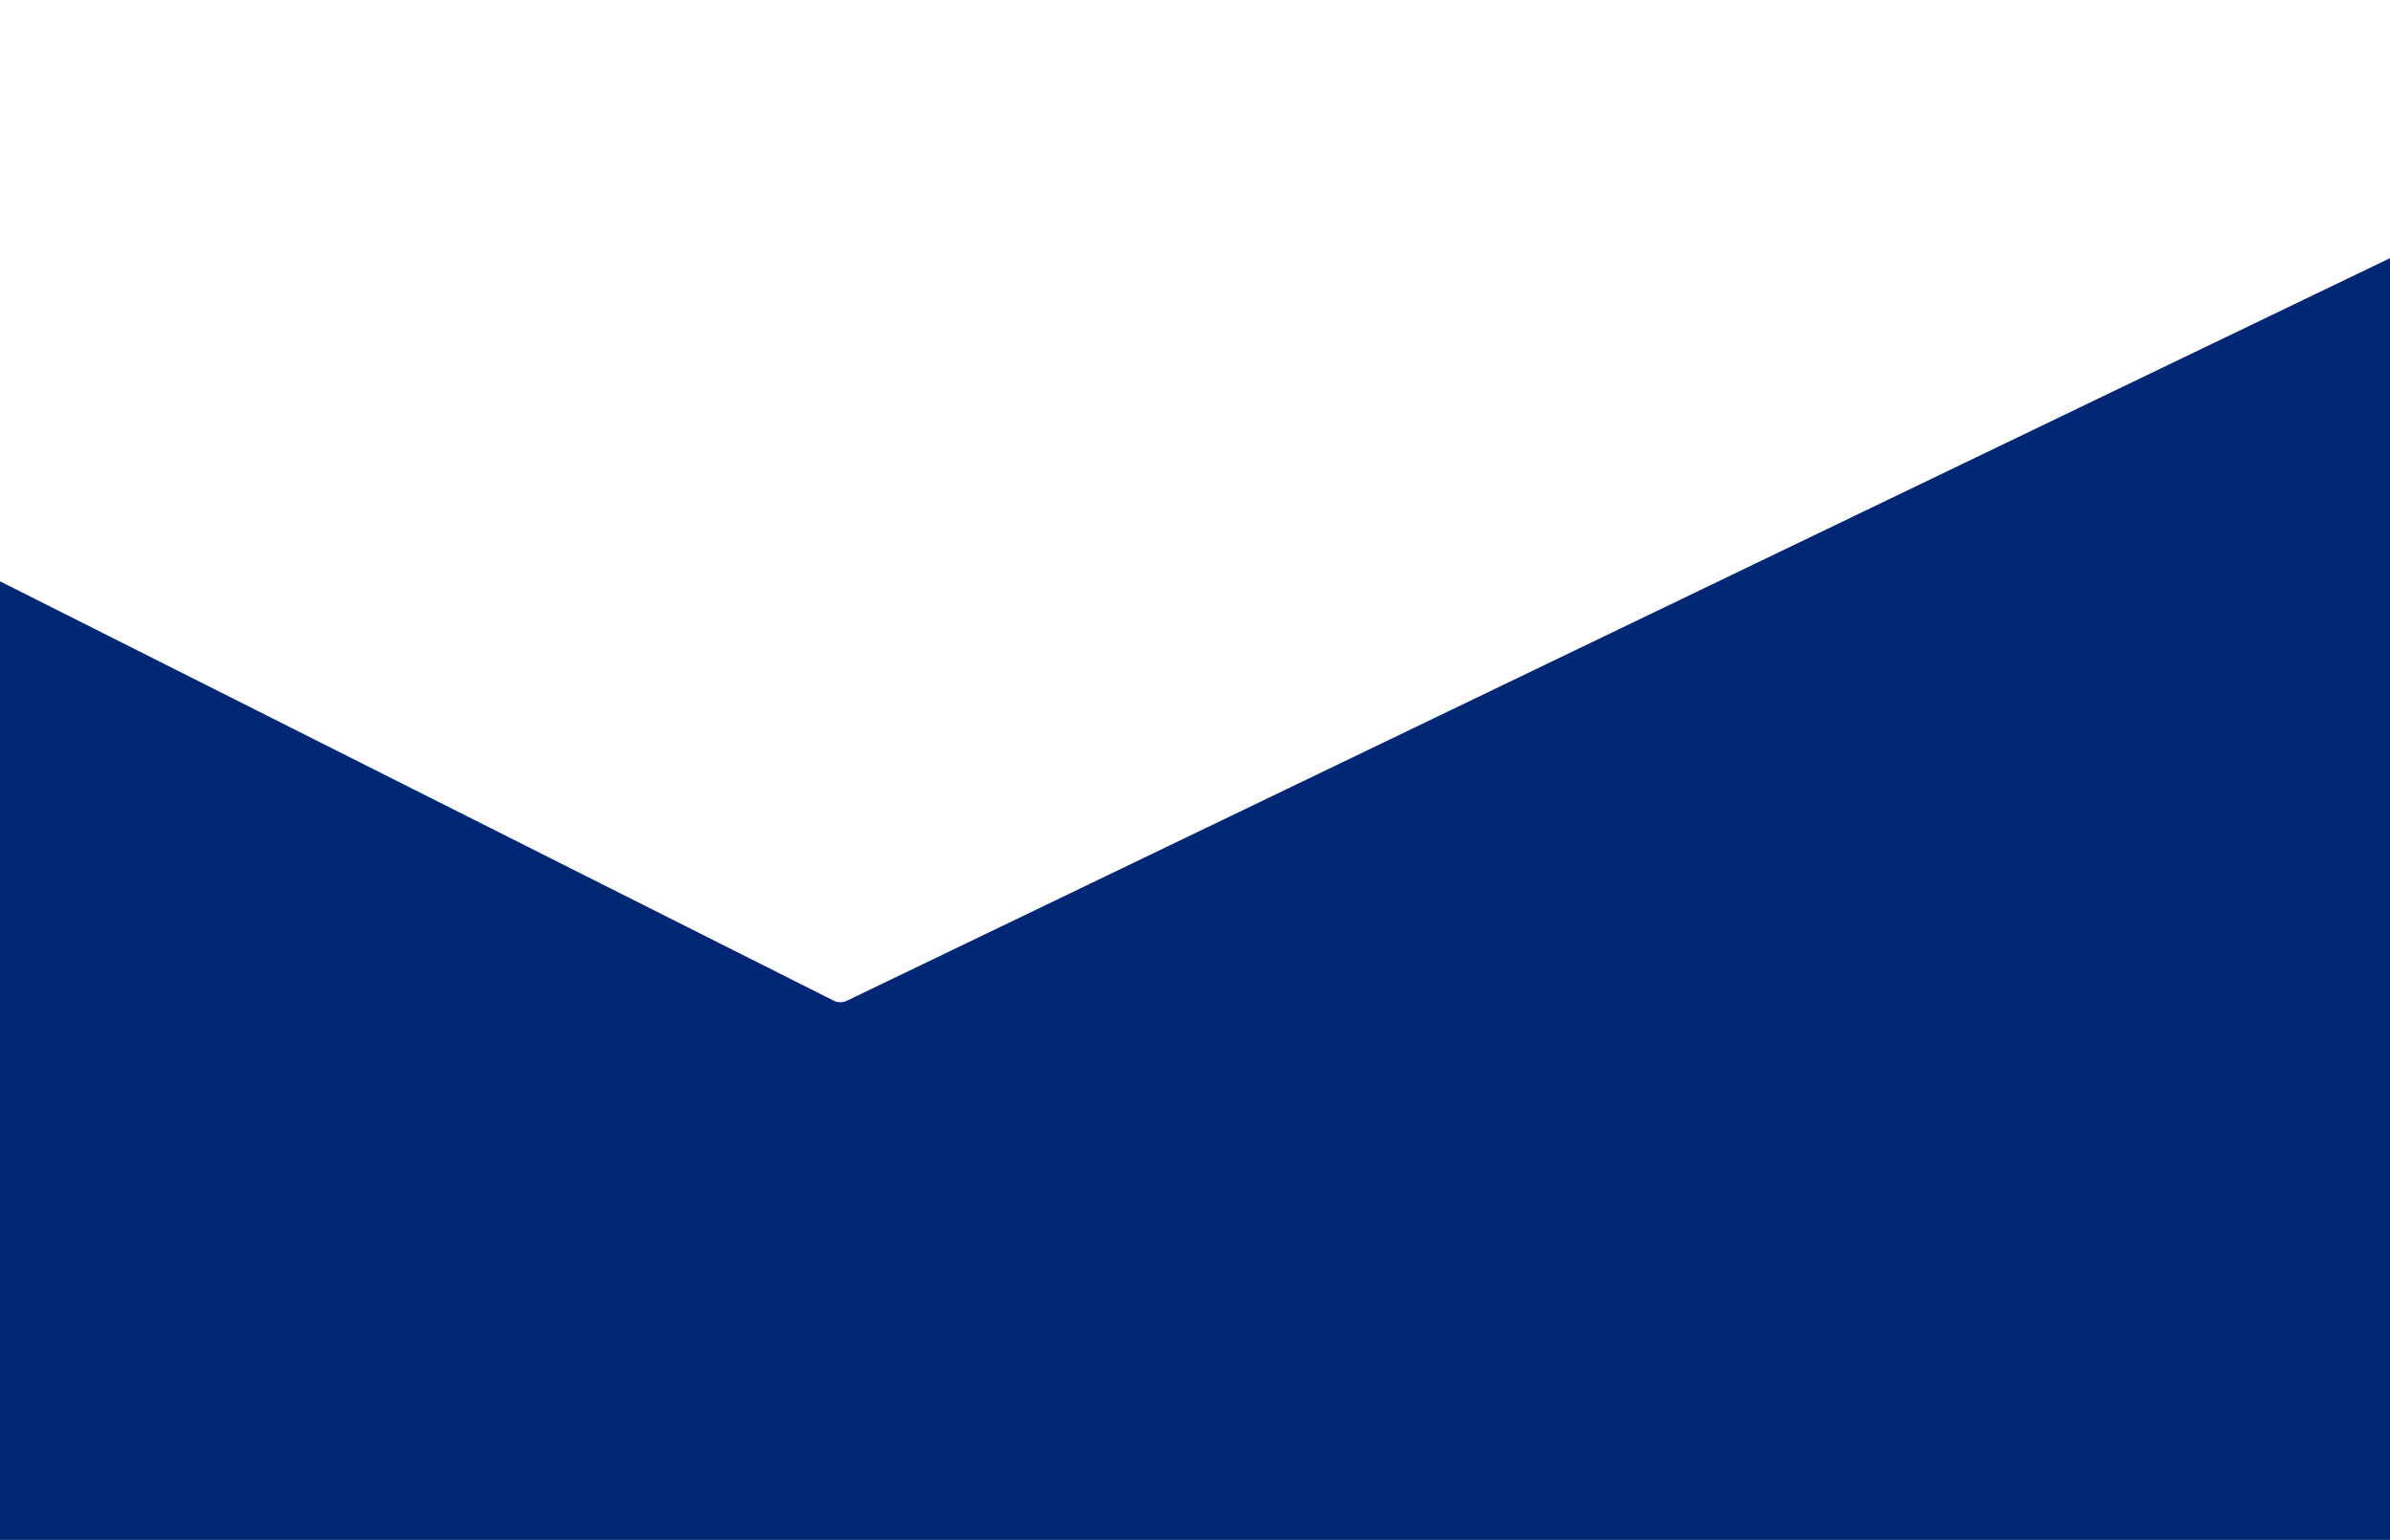 <svg xmlns="http://www.w3.org/2000/svg" width="1920" height="1237.154" viewBox="0 0 1920 1237.154">
  <defs>
    <style>
      .cls-1 {
        fill: #002774;
        fill-rule: evenodd;
      }
    </style>
  </defs>
  <path id="形状_579" data-name="形状 579" class="cls-1" d="M2350.98,291.409l-1670.639,804a12.169,12.169,0,0,1-10.693-.1l-1598-803.9H-1066.54V1528.56H2489.17V291.409H2350.98Z" transform="translate(0 -291.406)"/>
</svg>
